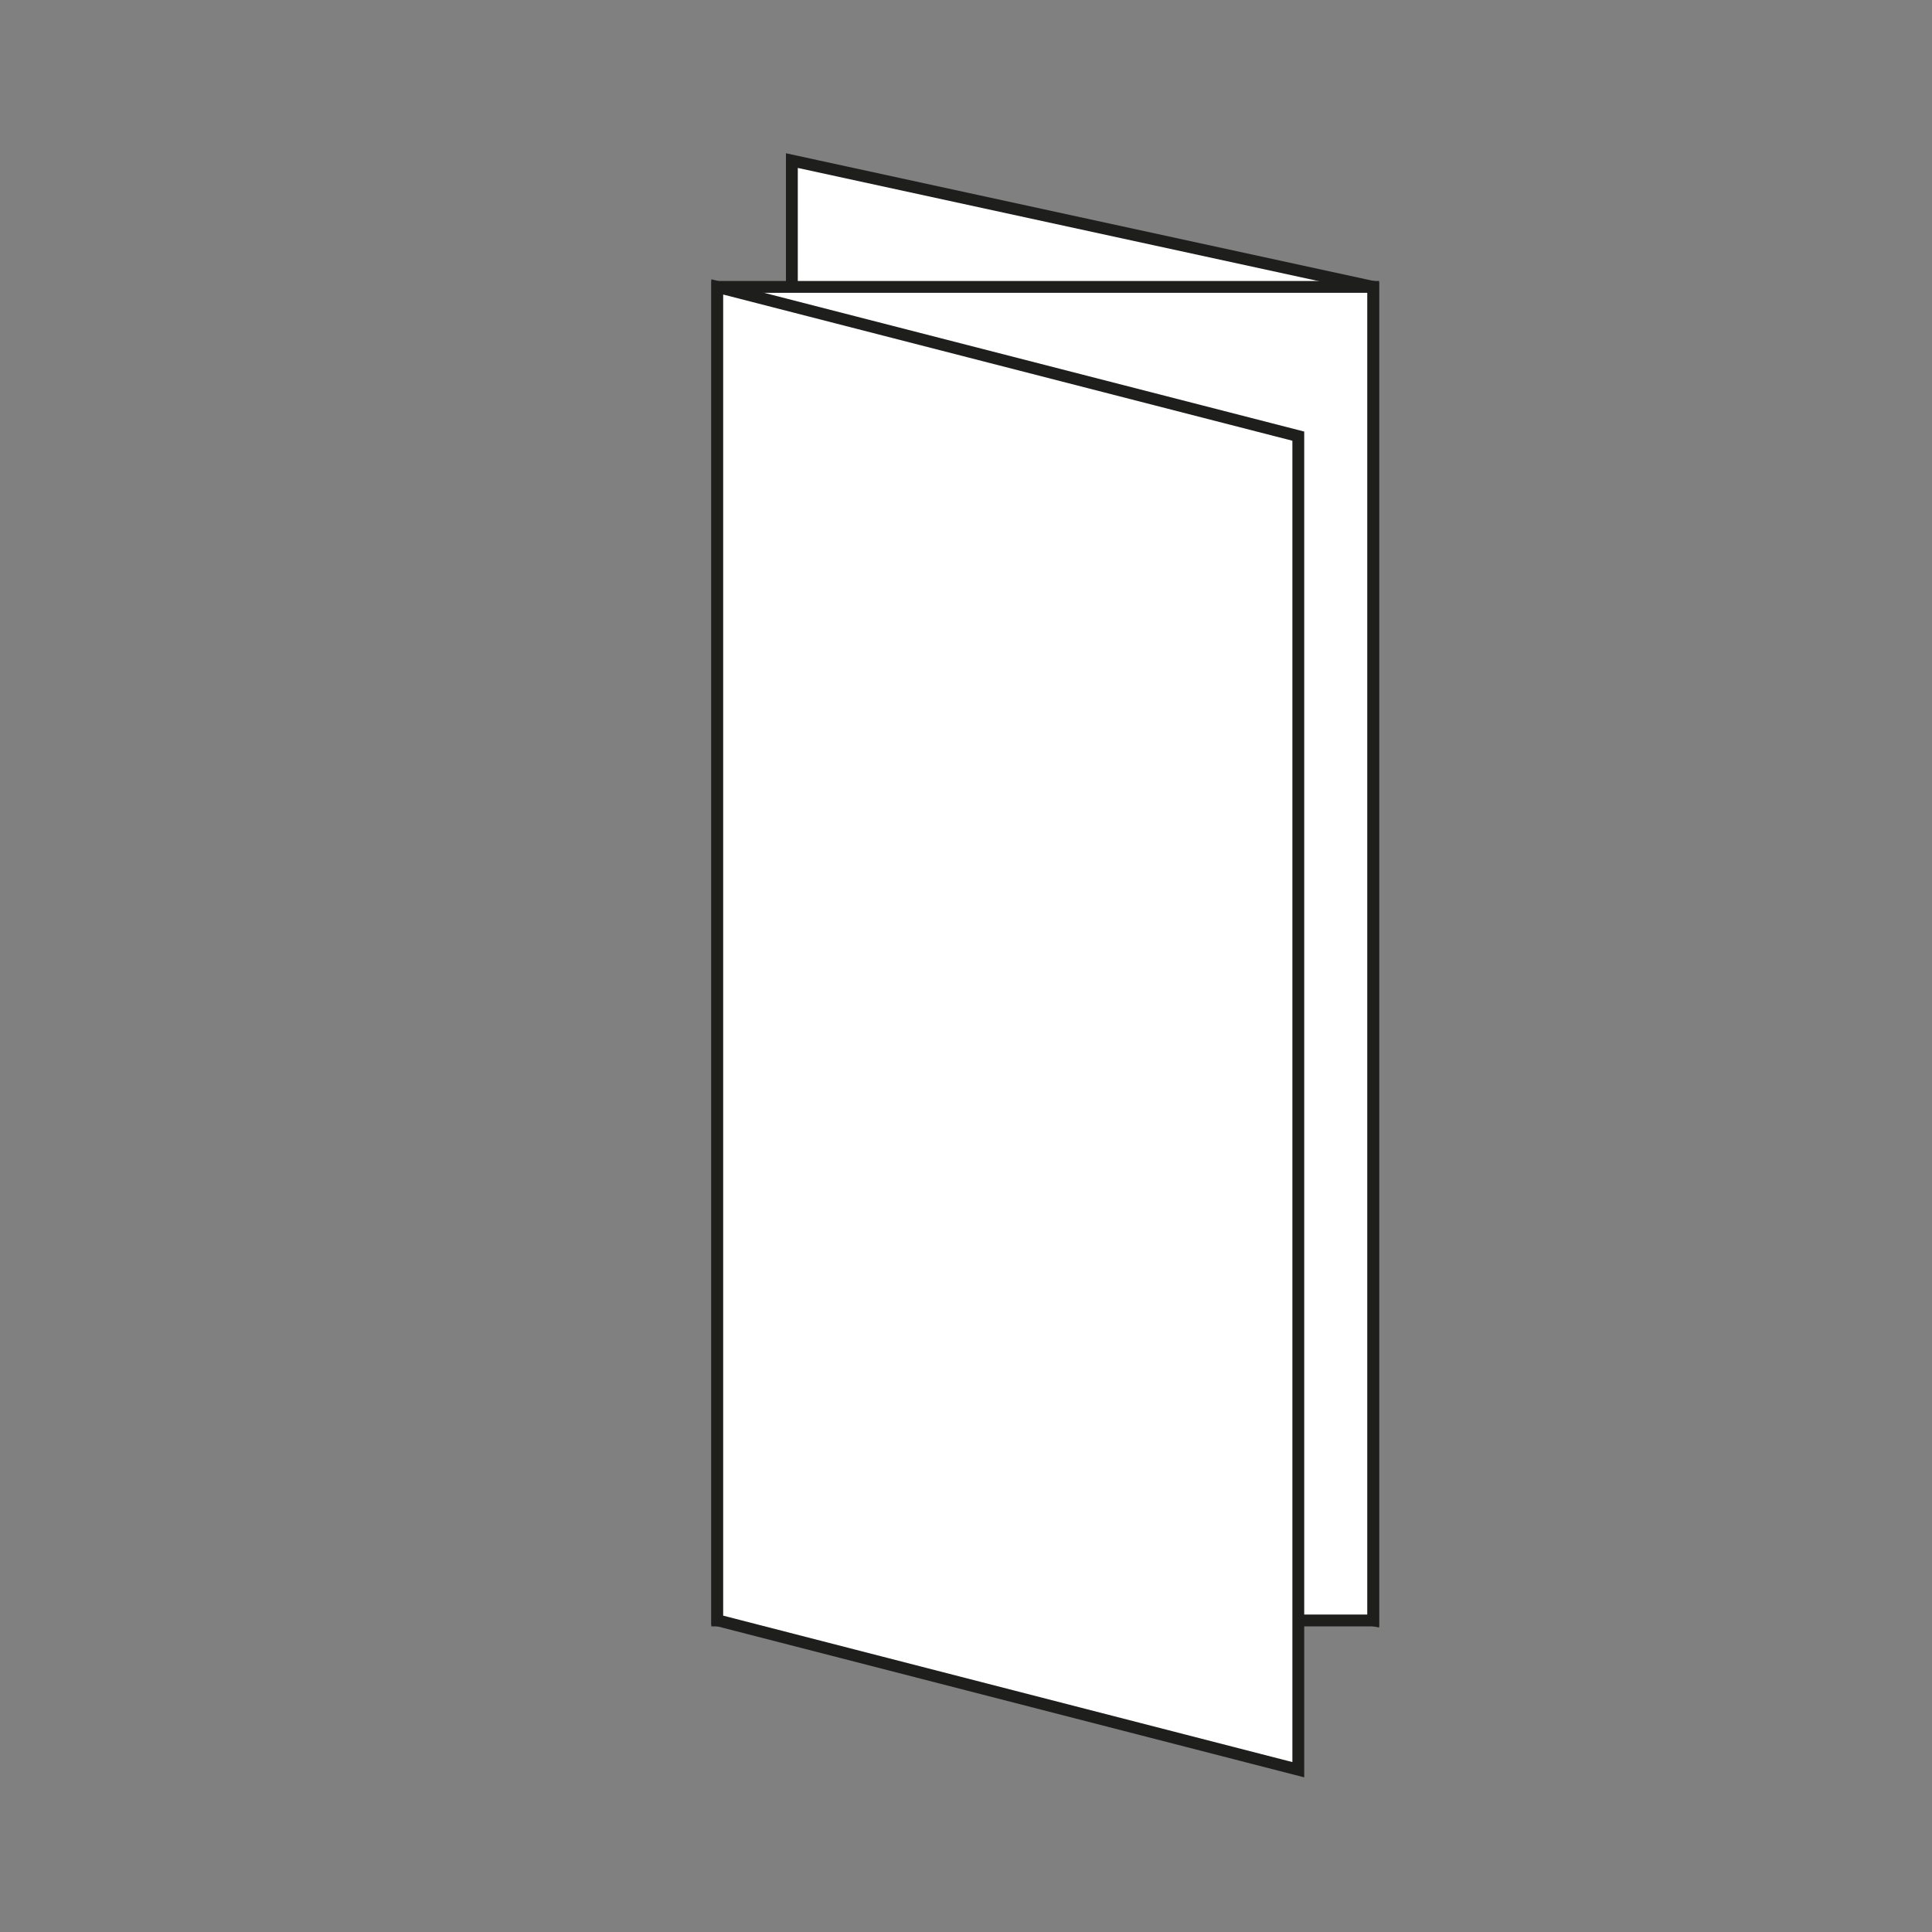 <svg id="Слой_1" data-name="Слой 1" xmlns="http://www.w3.org/2000/svg" viewBox="0 0 80 80"><rect x="0" y="0" width="80" height="80" fill="#808080" stroke="none"/><defs><style>.cls-1{fill:#fff;stroke:#1e1e1c;stroke-miterlimit:10;stroke-width:0.49px;}</style></defs><title>_bigovka</title><g id="Слой_1-2" data-name="Слой 1-2"><polygon class="cls-1" points="32.79 61.87 56.86 67.09 56.86 11.88 32.79 6.65 32.79 61.87"/><rect class="cls-1" x="29.7" y="11.88" width="27.16" height="55.22"/><polygon class="cls-1" points="29.7 67.09 53.76 73.28 53.76 18.06 29.7 11.88 29.7 67.09"/></g></svg>